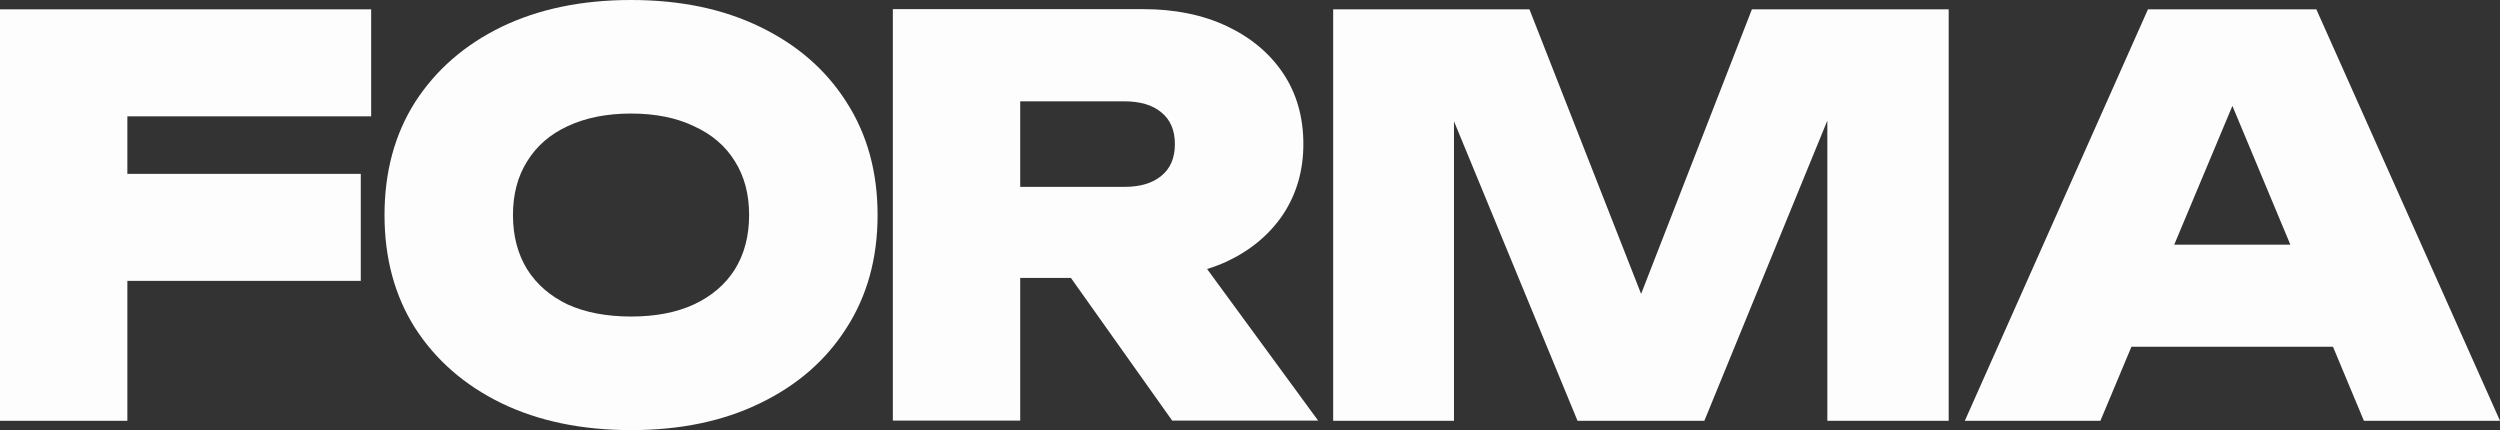 <?xml version="1.0" encoding="utf-8"?>
<svg xmlns="http://www.w3.org/2000/svg" fill="none" height="100%" overflow="visible" preserveAspectRatio="none" style="display: block;" viewBox="0 0 93 16" width="100%">
<rect x="0" y="0" width="93" height="16" fill="#333333" stroke="none"/>
<g id="Vector">
<path d="M36.487 6.952H41.815C42.412 6.952 42.873 6.816 43.198 6.544C43.537 6.272 43.706 5.878 43.706 5.361C43.706 4.844 43.537 4.449 43.198 4.177C42.873 3.905 42.412 3.769 41.815 3.769H35.816L37.952 1.565V15.646H33.214V0.34H42.527C43.706 0.34 44.743 0.551 45.638 0.973C46.533 1.395 47.231 1.98 47.733 2.728C48.234 3.476 48.485 4.354 48.485 5.361C48.485 6.34 48.234 7.211 47.733 7.973C47.231 8.721 46.533 9.306 45.638 9.728C44.743 10.136 43.706 10.34 42.527 10.34H36.487V6.952ZM38.521 8.483H43.788L49.034 15.646H43.605L38.521 8.483Z" fill="#FDFDFD"/>
<path d="M2.298 6.469H13.421V10.449H2.298V6.469ZM13.807 0.347V4.327H2.522L4.738 2.143V15.653H0V0.347H13.807Z" fill="#FDFDFD"/>
<path d="M23.475 16C21.645 16 20.038 15.667 18.655 15C17.286 14.333 16.215 13.401 15.443 12.204C14.683 11.007 14.304 9.605 14.304 8C14.304 6.395 14.683 4.993 15.443 3.796C16.215 2.599 17.286 1.667 18.655 1C20.038 0.333 21.645 0 23.475 0C25.305 0 26.905 0.333 28.274 1C29.657 1.667 30.727 2.599 31.487 3.796C32.259 4.993 32.646 6.395 32.646 8C32.646 9.605 32.259 11.007 31.487 12.204C30.727 13.401 29.657 14.333 28.274 15C26.905 15.667 25.305 16 23.475 16ZM23.475 11.775C24.383 11.775 25.163 11.626 25.813 11.326C26.477 11.014 26.986 10.578 27.338 10.02C27.691 9.449 27.867 8.776 27.867 8C27.867 7.224 27.691 6.558 27.338 6C26.986 5.429 26.477 4.993 25.813 4.694C25.163 4.381 24.383 4.224 23.475 4.224C22.567 4.224 21.78 4.381 21.116 4.694C20.465 4.993 19.964 5.429 19.611 6C19.259 6.558 19.082 7.224 19.082 8C19.082 8.776 19.259 9.449 19.611 10.02C19.964 10.578 20.465 11.014 21.116 11.326C21.78 11.626 22.567 11.775 23.475 11.775Z" fill="#FDFDFD"/>
<path d="M72.491 0.347V15.653H67.977V2.102L68.912 2.204L63.402 15.653H58.684L53.153 2.245L54.088 2.122V15.653H49.594V0.347H56.895L61.917 13.143H60.189L65.171 0.347H72.491Z" fill="#FDFDFD"/>
<path d="M77.729 12.898V9.102H88.181V12.898H77.729ZM86.168 0.347L93 15.653H87.937L82.406 2.408H83.687L78.135 15.653H73.092L79.904 0.347H86.168Z" fill="#FDFDFD"/>
</g>
</svg>